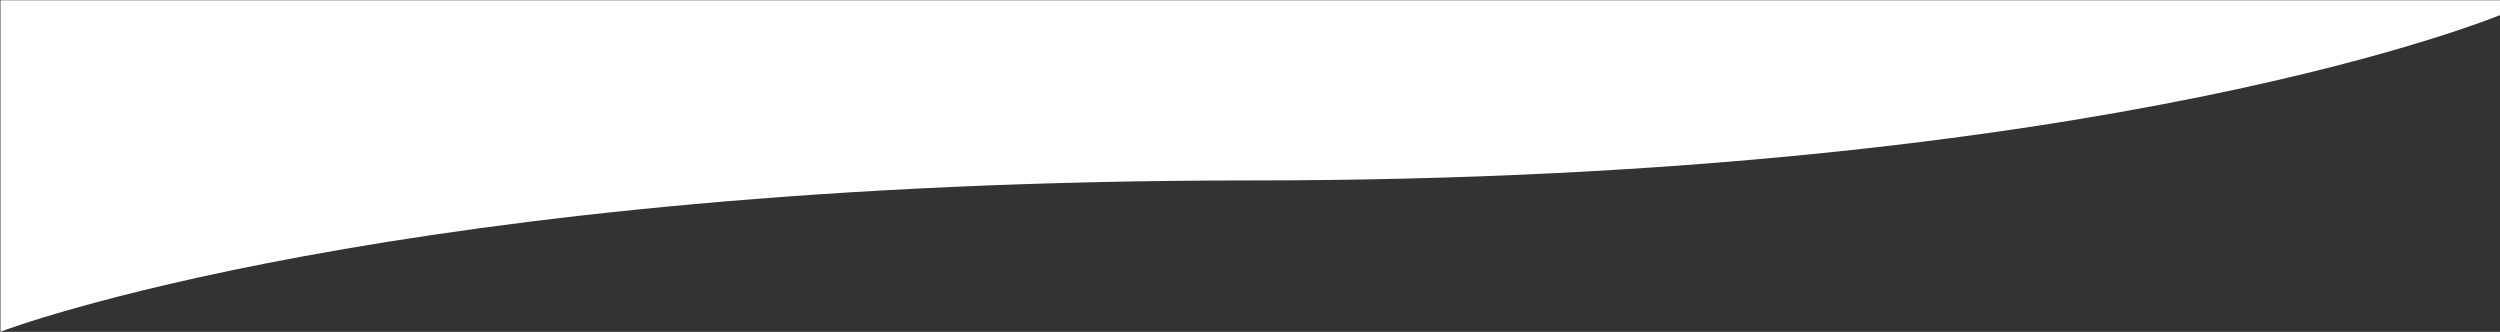 <svg width="1582" height="210" viewBox="0 0 1582 210" fill="none" xmlns="http://www.w3.org/2000/svg">
<rect x="0" y="0" width="1582" height="210" fill="#333333" stroke="none"/>
<path d="M0.3 0.187H792.379H1584.46V8.569C1584.46 8.569 1335.28 114.179 792.379 114.179C249.475 114.179 0.3 209.889 0.3 209.889V0.187Z" fill="white"/>
</svg>
